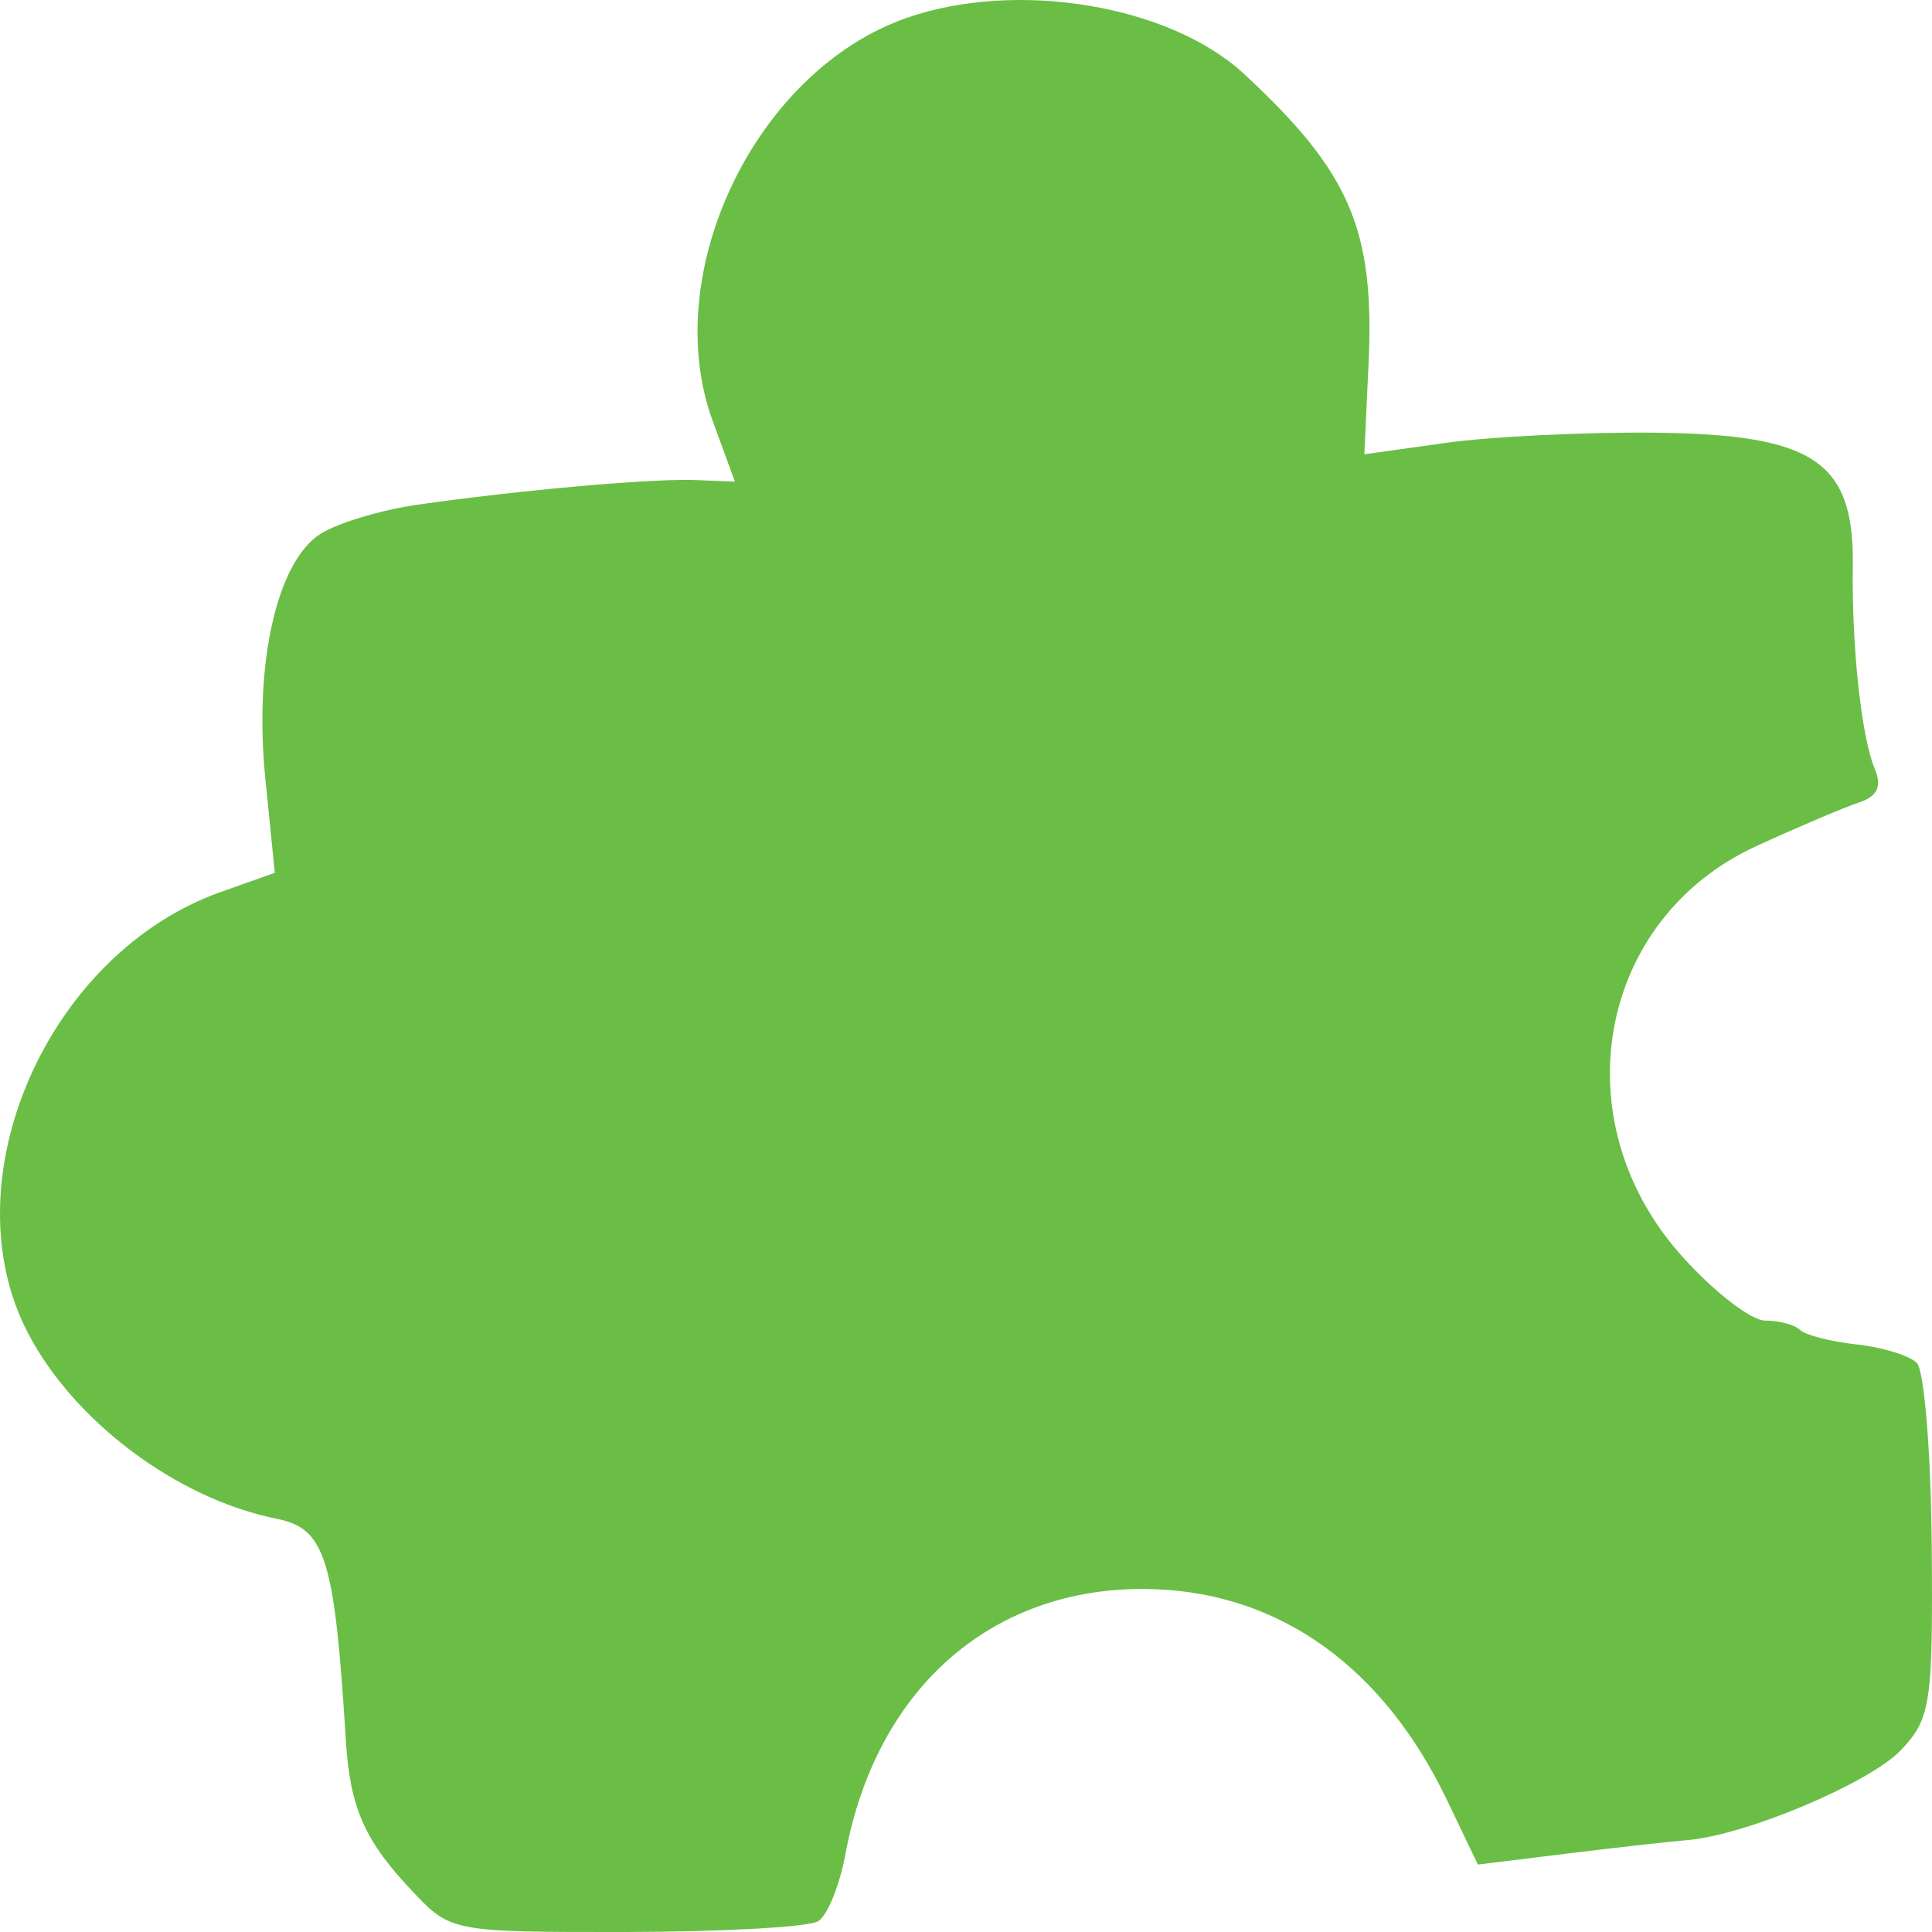<?xml version="1.0" encoding="UTF-8"?> <svg xmlns="http://www.w3.org/2000/svg" width="21" height="21" viewBox="0 0 21 21" fill="none"><path d="M7.747 4.576C7.157 2.967 8.214 0.768 9.854 0.195C11.048 -0.223 12.717 0.054 13.525 0.806C14.679 1.877 14.944 2.497 14.875 3.964L14.83 4.938L15.713 4.814C16.199 4.746 17.218 4.696 17.978 4.703C19.716 4.72 20.154 5.013 20.139 6.149C20.127 7.042 20.233 8.013 20.379 8.361C20.459 8.549 20.405 8.659 20.2 8.725C20.04 8.778 19.539 8.991 19.088 9.198C17.36 9.994 16.964 12.187 18.284 13.656C18.628 14.04 19.034 14.354 19.185 14.354C19.337 14.354 19.508 14.4 19.566 14.456C19.623 14.512 19.899 14.583 20.178 14.613C20.457 14.643 20.752 14.733 20.834 14.813C20.916 14.893 20.989 15.79 20.997 16.807C21.011 18.518 20.986 18.684 20.66 19.025C20.315 19.385 18.966 19.952 18.334 20.002C18.159 20.016 17.576 20.081 17.04 20.147L16.064 20.267L15.727 19.564C15.039 18.129 13.925 17.325 12.557 17.274C10.828 17.21 9.53 18.319 9.19 20.151C9.127 20.491 8.994 20.821 8.893 20.883C8.793 20.946 7.854 20.998 6.808 21C4.934 21.002 4.899 20.995 4.501 20.577C3.963 20.012 3.805 19.656 3.759 18.915C3.637 16.936 3.537 16.614 3.006 16.508C1.926 16.291 0.805 15.454 0.302 14.486C-0.562 12.826 0.517 10.362 2.401 9.695L2.987 9.487L2.884 8.462C2.759 7.215 3.009 6.105 3.483 5.803C3.669 5.685 4.141 5.543 4.531 5.487C5.647 5.327 7.093 5.199 7.561 5.218L7.988 5.235L7.747 4.576Z" fill="#6ABE45"></path></svg> 